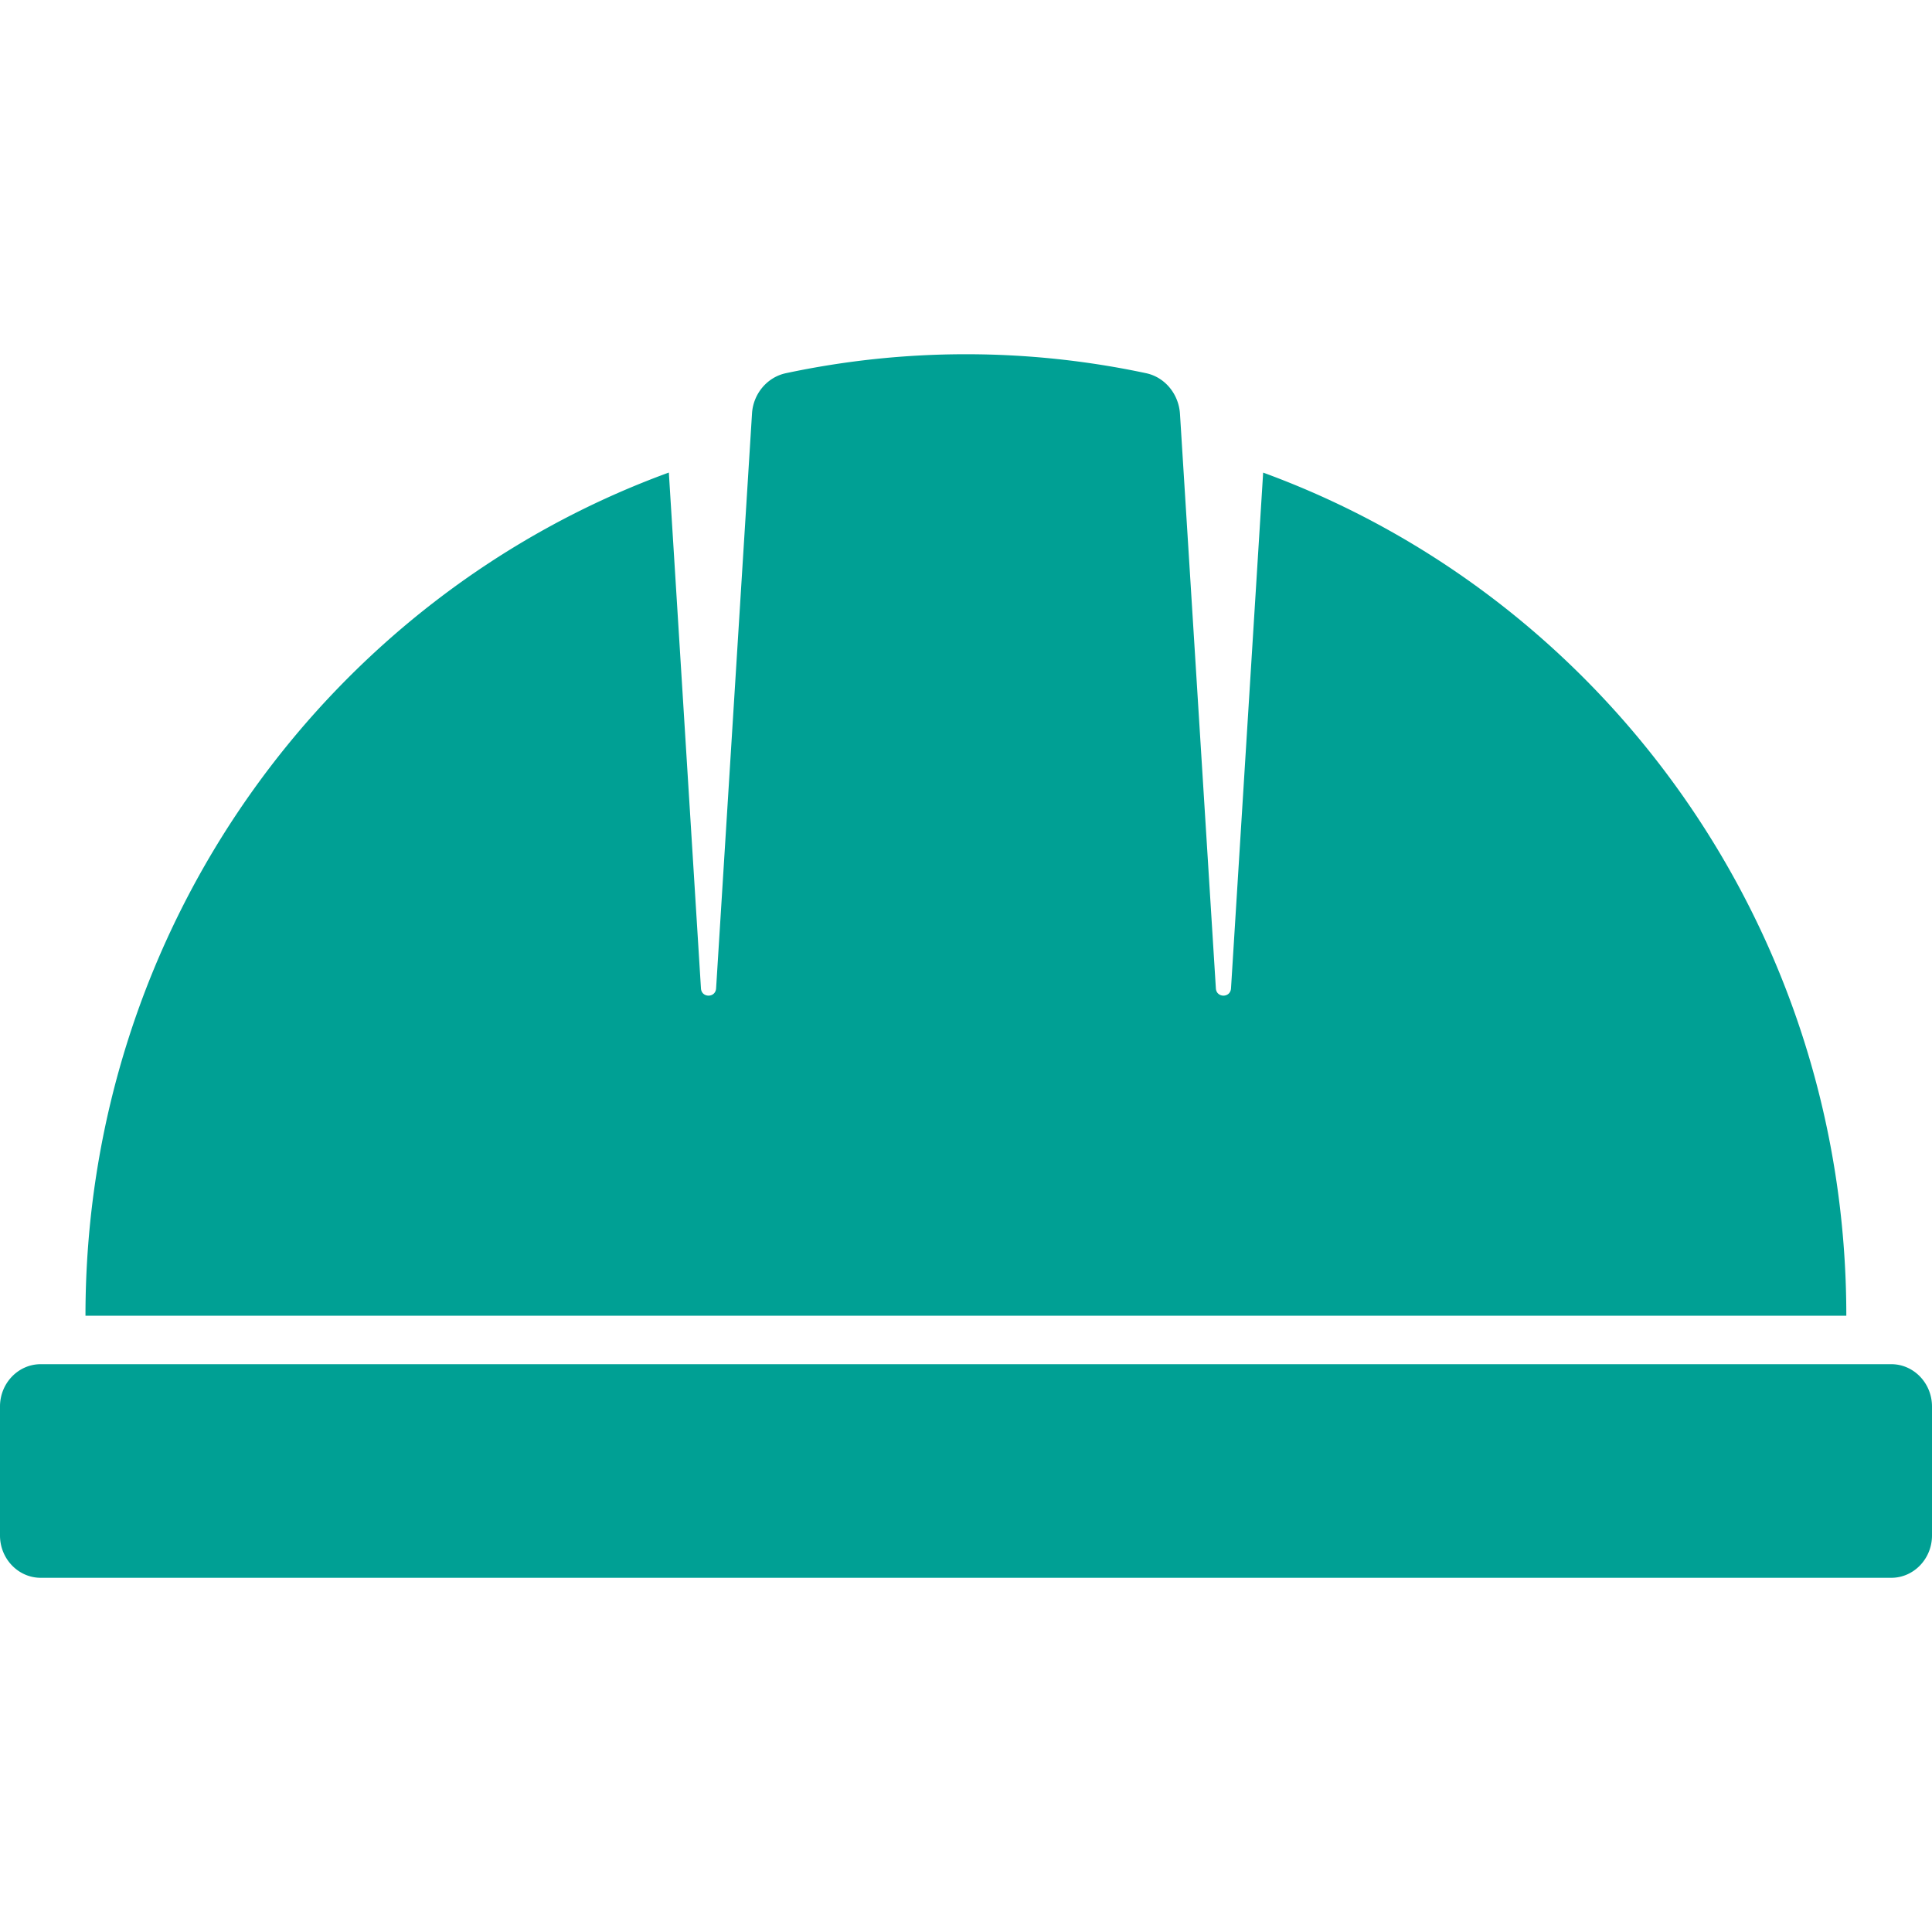 <svg xmlns="http://www.w3.org/2000/svg" width="120" height="120" fill="none"><path fill="#00A094" d="M120 87.359v8.014c0 1.446-1.135 2.627-2.53 2.627H2.53C1.135 98 0 96.82 0 95.373v-8.014c0-1.446 1.135-2.627 2.53-2.627h114.94c1.395 0 2.53 1.18 2.53 2.627M78.457 29.35 76.46 61.393c-.04.597-.9.597-.94 0l-2.23-35.691c-.078-1.22-.926-2.269-2.1-2.521a53.7 53.7 0 0 0-22.382 0c-1.174.252-2.035 1.3-2.1 2.52l-2.23 35.692c-.04.597-.9.597-.94 0l-1.995-32.042C20.426 37.059 5.309 57.585 5.309 81.72h109.369c0-24.135-15.117-44.66-36.234-52.37z"/></svg>